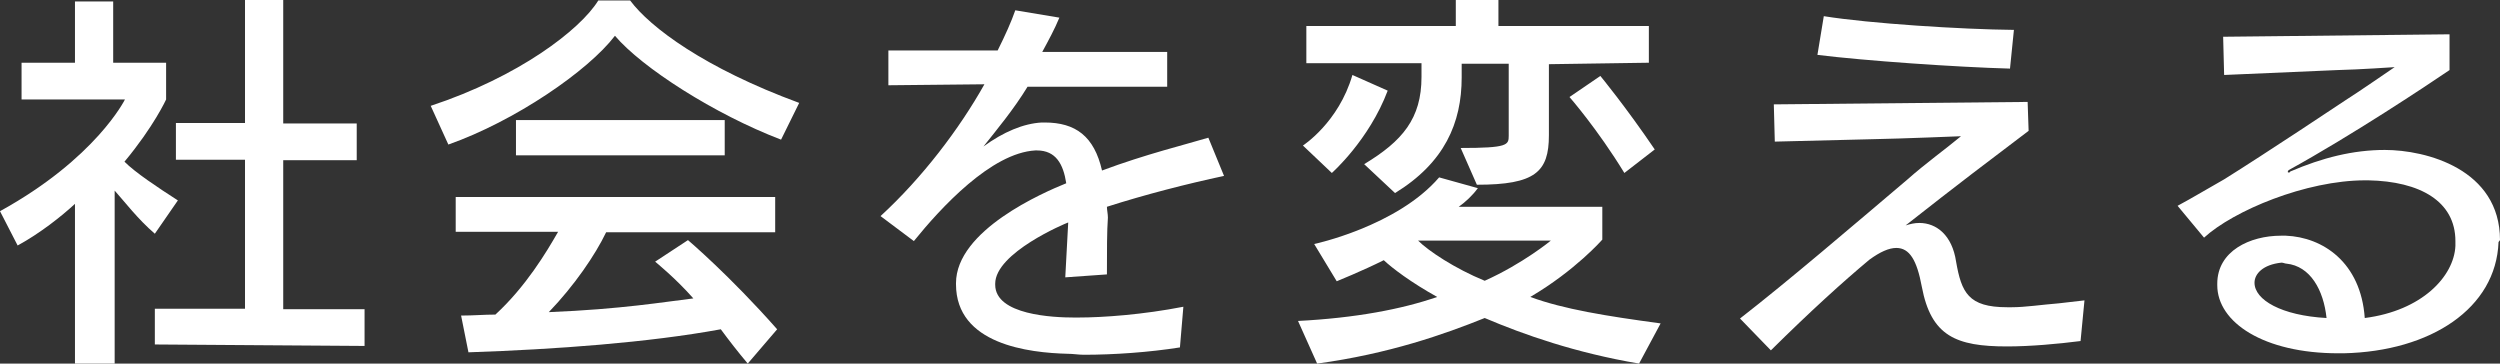 <?xml version="1.0" encoding="utf-8"?>
<!-- Generator: Adobe Illustrator 18.1.1, SVG Export Plug-In . SVG Version: 6.00 Build 0)  -->
<svg version="1.1" id="レイヤー_1" xmlns="http://www.w3.org/2000/svg" xmlns:xlink="http://www.w3.org/1999/xlink" x="0px"
	 y="0px" width="510.2px" height="74.2px" viewBox="0 92.8 510.2 74.2" enable-background="new 0 92.8 510.2 74.2"
	 xml:space="preserve">
<rect x="0" y="92.8" width="510.2" height="74.2" fill="#333333" stroke="none"/>
<g>
	<path fill="#FFFFFF" d="M15.3,167v-32.6c-2.7,2.5-7.1,6-11.7,8.5L0,135.9c19.6-10.8,25.5-22.8,25.5-22.8H4.4v-7.5h10.9V93.1h7.8
		v12.5h10.8v7.5c0,0-2.5,5.5-8.5,12.7c2.2,2.2,6.7,5.2,10.9,7.9l-4.7,6.8c-3.5-3-6.3-6.7-8.2-8.8V167H15.3L15.3,167z M31.6,163.1
		v-7.3H50v-30.4H35.9v-7.5H50V92.8h7.8v25.2h15v7.5h-15v30.4h16.6v7.5L31.6,163.1z"/>
	<path fill="#FFFFFF" d="M159.4,121.3c-13.6-5.2-28.4-14.7-33.9-21.2c-5.5,7.2-20.4,17.4-34,22.2l-3.6-7.9
		c17.9-5.9,30.5-15.5,34.2-21.5h6.5c4.1,5.5,15.2,13.8,34.5,20.9L159.4,121.3z M152.6,167c-2.1-2.5-3.8-4.7-5.5-7
		c-14.7,2.7-33.6,4.1-51.5,4.7l-1.5-7.5c2.5,0,4.7-0.2,7-0.2c6.2-5.7,10.4-12.7,12.8-16.9H93v-7.1h65.2v7.2h-34.5
		c-2.2,4.6-6.5,10.9-11.7,16.3c14.9-0.6,23.6-2.1,29.5-2.8c-3.6-4.1-7.8-7.5-7.8-7.5l6.7-4.4c0,0,8.5,7.2,18.2,18.2L152.6,167z
		 M105.3,124.6v-7.3h42.6v7.2h-42.6V124.6z"/>
	<path fill="#FFFFFF" d="M240.8,163.7c-6.3,1-13.5,1.5-19.6,1.5c-1.1,0-2.2-0.2-3.3-0.2c-7.9-0.2-22.8-1.9-22.8-14.2v-0.2
		c0-10.8,17.8-18.5,22.5-20.4c-0.6-3.9-2.1-6.7-6-6.7h-0.3c-9,0.5-19.3,11.7-24.8,18.5l-6.8-5.1c8.5-7.8,16.1-17.8,21.2-26.9
		l-19.6,0.2v-7.1h22.3c1.6-3.2,2.8-5.9,3.6-8.2l9,1.5c-1,2.4-2.2,4.6-3.5,7h25.5v7.1h-28.5c-2.8,4.6-6.3,8.8-9,12.2
		c4.1-3,8.2-4.7,11.9-4.9h0.6c6.3,0,10.1,2.8,11.7,9.8c8.8-3.3,17.4-5.4,21.7-6.7l3.2,7.8c-7.5,1.6-16.1,3.8-23.9,6.3
		c0,0.6,0.2,1.5,0.2,2.2c-0.2,2.8-0.2,6.7-0.2,11.6l-8.5,0.6l0.6-11.2c-0.6,0.2-14.9,6.2-14.9,12.5v0.2c0,6.2,11.9,6.7,16.1,6.7h0.8
		c5.2,0,13.3-0.6,21.5-2.2L240.8,163.7z"/>
	<path fill="#FFFFFF" d="M334.5,167c-13-2.2-23.5-5.9-31.5-9.3c-8.2,3.3-19.5,7.3-34.2,9.3l-3.9-8.7c11.7-0.6,21.2-2.4,28.4-4.9
		c-5.4-3-9.2-5.9-10.9-7.5c-4.4,2.2-9.6,4.3-9.6,4.3l-4.6-7.6c0,0,16.9-3.6,25.5-13.6l7.9,2.2c-1.1,1.5-2.5,2.8-3.9,3.8H327v6.7
		c0,0-5.5,6.3-14.7,11.7c6.8,2.5,15.5,3.9,26.6,5.4L334.5,167z M265.9,122.5c0,0,7.3-4.7,10.1-14.4l7.2,3.2
		c-3.8,10.1-11.4,16.8-11.4,16.8L265.9,122.5z M316.1,105.9v14.5c0,7.5-2.8,10.1-14.7,10.1l-3.3-7.5c9.6,0,9.8-0.6,9.8-2.5v-14.7
		h-9.6v2.8c0,9.3-3.5,17.4-13.6,23.6l-6.3-5.9c7.8-4.7,11.7-9.3,11.7-17.8v-2.8h-23.5v-7.6h30.5v-5.5h8.7v5.5h30.7v7.5L316.1,105.9
		L316.1,105.9z M289.4,141.9c2.1,2.1,7.5,5.7,13.6,8.2c7.8-3.5,13.5-8.2,13.5-8.2H289.4z M331.5,128.1c-5.5-9-11.2-15.5-11.2-15.5
		l6.3-4.3c0,0,5.2,6.3,11.1,15L331.5,128.1z"/>
	<path fill="#FFFFFF" d="M424.6,162.4c-4.7,0.6-10.3,1.1-15,1.1c-10.4,0-15.5-2.1-17.4-12.2c-1-5.4-2.5-7.9-5.2-7.9
		c-1.5,0-3.3,0.8-5.5,2.4c-5.5,4.6-11.9,10.4-20.1,18.5l-6.3-6.5c9.8-7.6,23.1-19,34.2-28.4c3.6-3.2,7.9-6.3,10.9-8.8
		c0,0-12.2,0.5-17.8,0.6l-20.2,0.5l-0.2-7.6l51.8-0.5l0.2,5.9c-7.8,5.9-14.3,10.8-25.1,19.3c1-0.3,1.8-0.5,2.8-0.5
		c3.5,0,6.7,2.5,7.5,7.9c1.1,6.3,2.5,9.3,10.4,9.3h1c2.7,0,5.9-0.5,9.6-0.8l5.2-0.6L424.6,162.4z M410.2,106.8
		c-10.9-0.3-29.6-1.6-39.3-2.8l1.3-7.9c9.3,1.5,28.2,2.7,38.8,2.8L410.2,106.8z"/>
	<path fill="#FFFFFF" d="M509.9,142.2c-0.5,13.5-13.8,22.3-31.6,22.7h-1.1c-15.2,0-24.7-6.3-24.7-13.9v-0.3c0-6.7,6.7-9.8,13-9.8h1
		c7.5,0.3,15.3,5.4,16.1,16.8c11.7-1.5,18.2-8.5,18.5-14.7v-1c0-8.1-7.2-12.2-17.8-12.4h-0.6c-12.1,0-26.9,6.2-32.9,11.7l-5.4-6.5
		c3-1.6,6.3-3.6,9.5-5.4c8.2-5.1,24.7-16.1,24.7-16.1c2.4-1.5,10.1-6.8,10.1-6.8s-7.2,0.5-11.7,0.6l-23.1,1l-0.2-7.8l46.2-0.5v7.3
		c-4.4,3-19.9,13.3-32.8,20.4c-0.2,0.2-0.2,0.2-0.2,0.3c0,0.2,0,0.2,0.2,0.2c0.2,0,0.2,0,0.3-0.2c6.5-2.8,12.8-4.4,19.3-4.4
		c8.4,0,23.5,3.9,23.5,18.4L509.9,142.2L509.9,142.2z M460.1,150.5c0,3.5,5.5,6.7,14.7,7.2c-0.6-5.7-3.3-10.6-8.2-11.1
		c-0.3,0-0.6-0.2-1-0.2C461.8,146.8,460.1,148.7,460.1,150.5L460.1,150.5z"/>
</g>
</svg>
